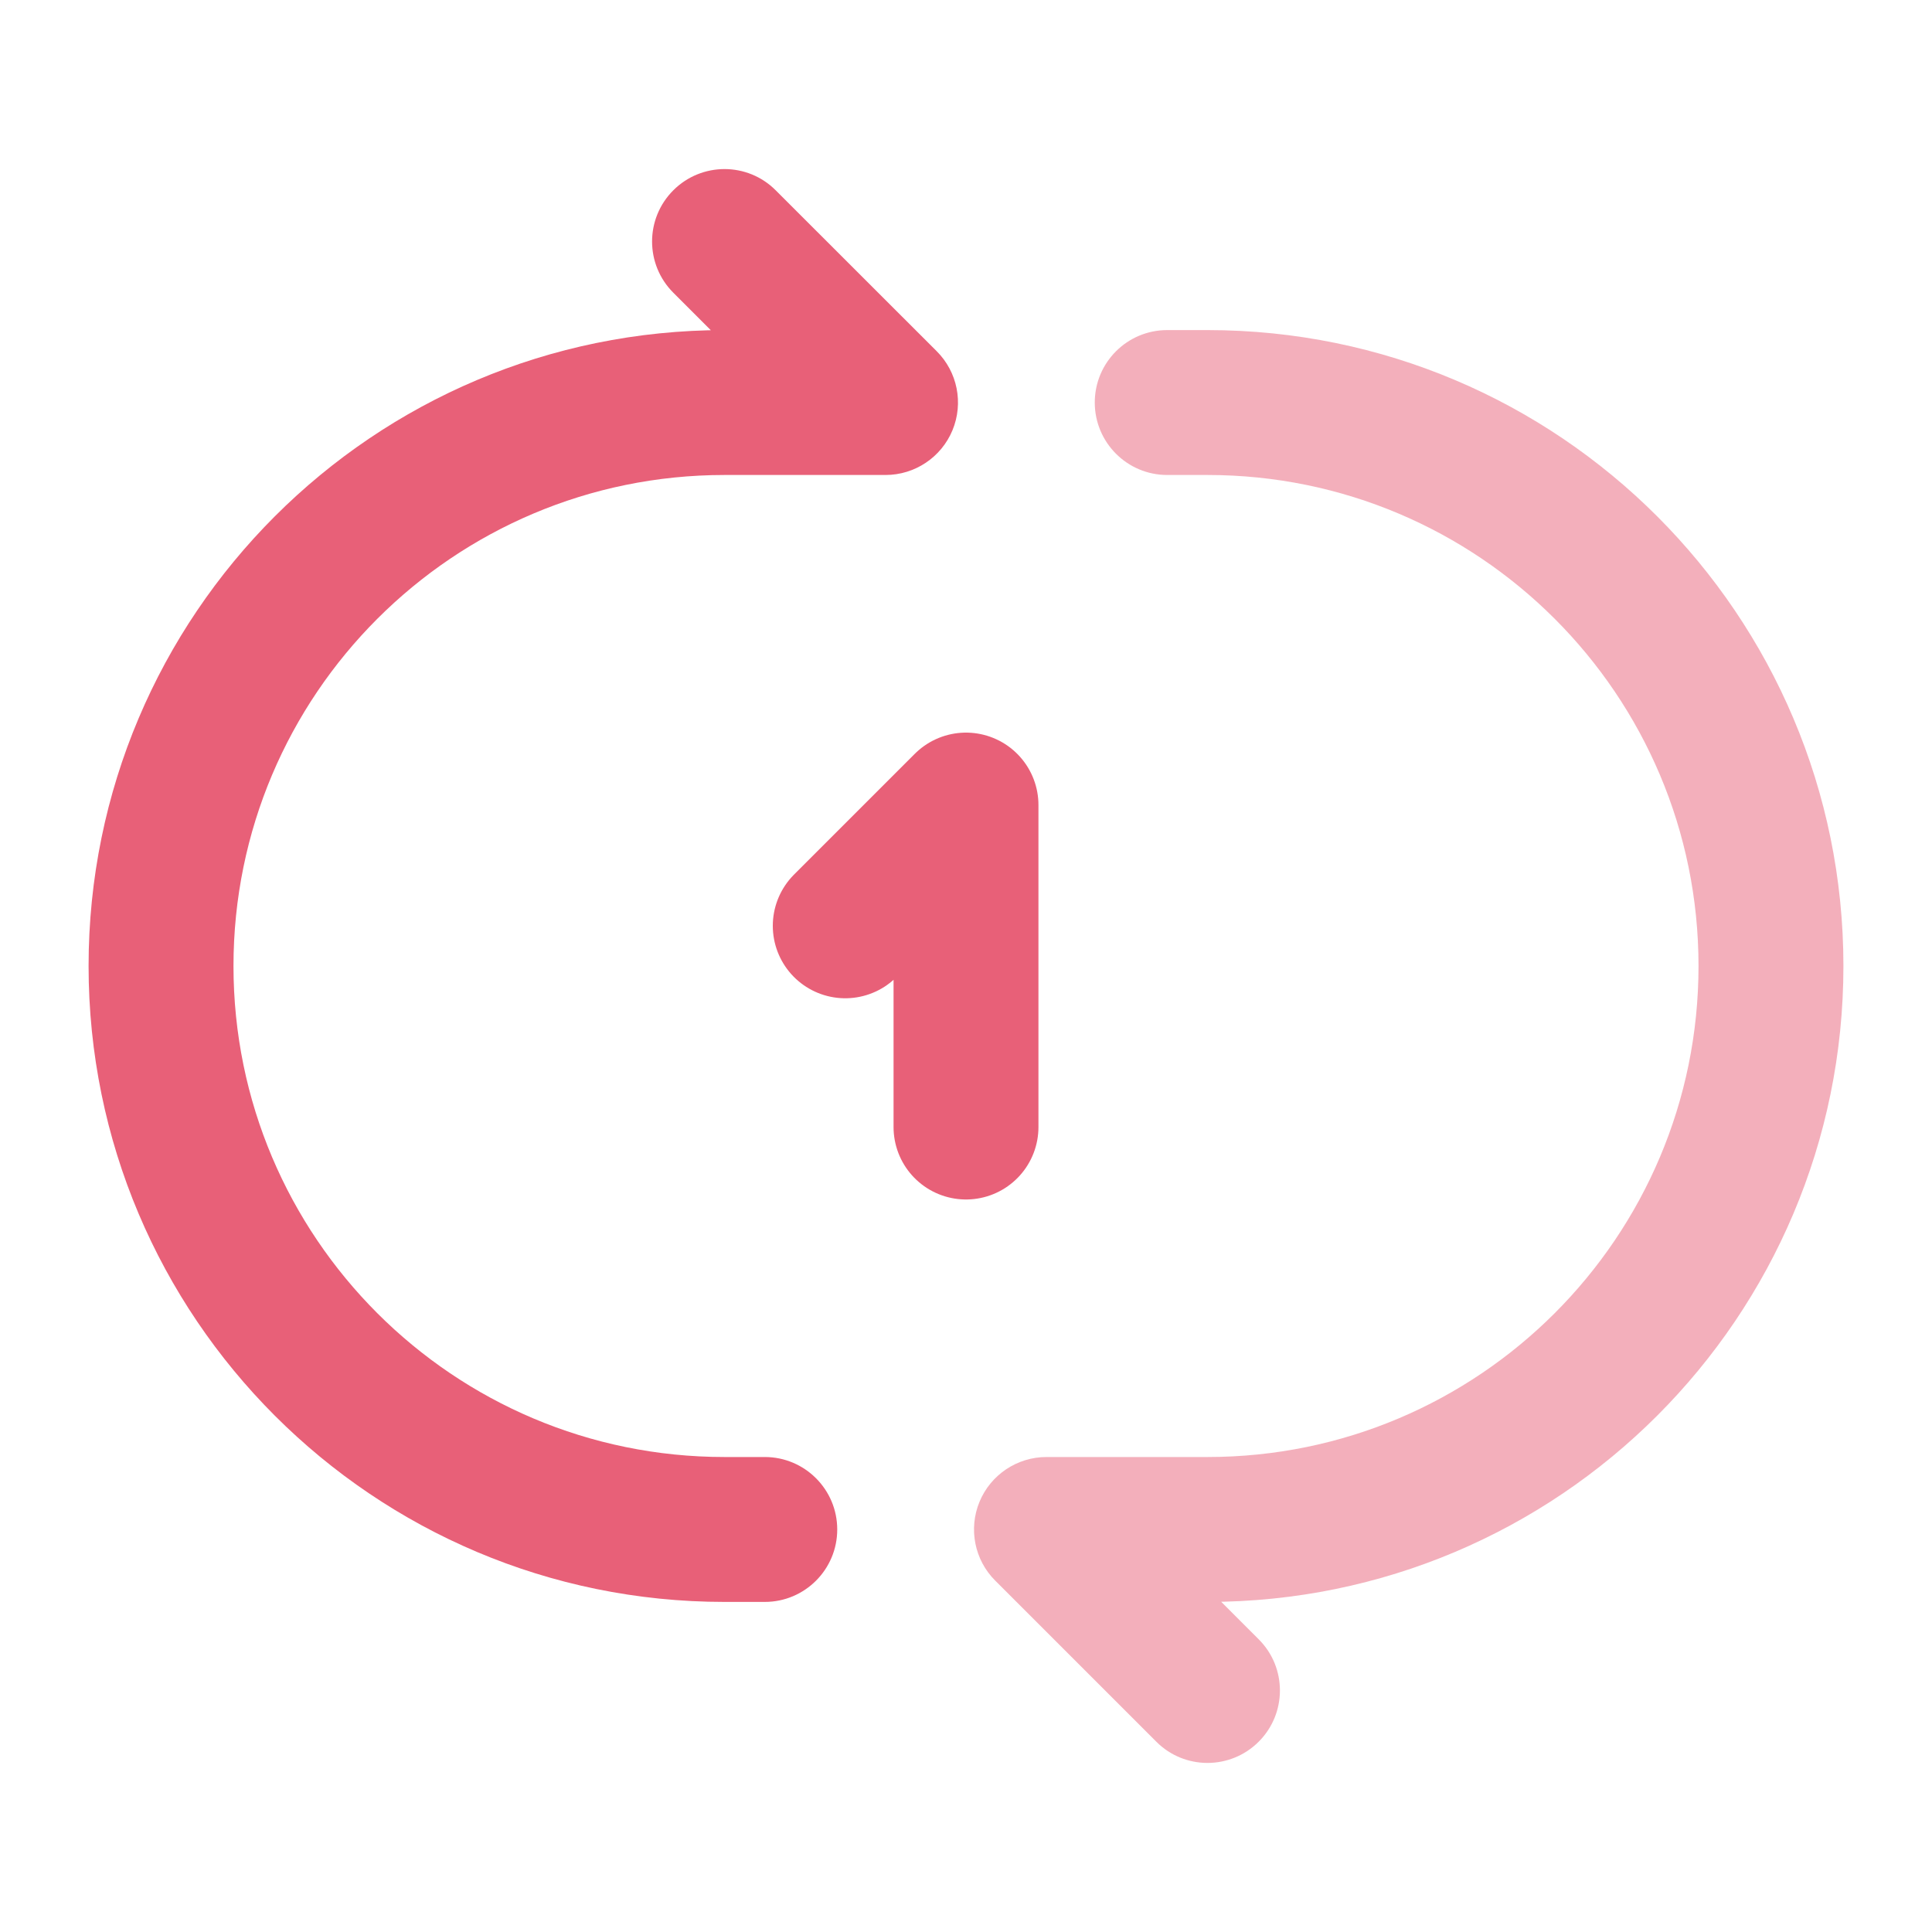 <svg width="20" height="20" viewBox="0 0 20 20" fill="none" xmlns="http://www.w3.org/2000/svg">
<path d="M7.917 16.583C8.331 16.583 8.667 16.247 8.667 15.833C8.667 15.419 8.331 15.083 7.917 15.083V16.583ZM9.167 4.167V4.917C9.47 4.917 9.744 4.734 9.86 4.454C9.976 4.173 9.912 3.851 9.697 3.636L9.167 4.167ZM8.03 1.97C7.738 1.677 7.263 1.677 6.97 1.97C6.677 2.263 6.677 2.737 6.97 3.03L8.03 1.97ZM7.917 15.833V15.083H7.5V15.833V16.583H7.917V15.833ZM7.5 4.167V4.917H9.167V4.167V3.417H7.5V4.167ZM9.167 4.167L9.697 3.636L8.03 1.97L7.5 2.5L6.97 3.03L8.636 4.697L9.167 4.167ZM1.667 10H0.917C0.917 13.636 3.864 16.583 7.5 16.583V15.833V15.083C4.693 15.083 2.417 12.807 2.417 10H1.667ZM1.667 10H2.417C2.417 7.193 4.693 4.917 7.5 4.917V4.167V3.417C3.864 3.417 0.917 6.364 0.917 10H1.667Z" fill="#E86078"/>
<path opacity="0.5" d="M10.833 15.833V15.083C10.53 15.083 10.256 15.266 10.14 15.546C10.024 15.826 10.088 16.149 10.303 16.363L10.833 15.833ZM11.97 18.03C12.262 18.323 12.737 18.323 13.03 18.03C13.323 17.737 13.323 17.262 13.03 16.97L11.97 18.03ZM12.083 3.417C11.669 3.417 11.333 3.752 11.333 4.167C11.333 4.581 11.669 4.917 12.083 4.917V3.417ZM12.5 15.833V15.083H10.833V15.833V16.583H12.5V15.833ZM10.833 15.833L10.303 16.363L11.97 18.03L12.5 17.5L13.03 16.97L11.364 15.303L10.833 15.833ZM12.083 4.167V4.917H12.5V4.167V3.417H12.083V4.167ZM18.333 10H17.583C17.583 12.807 15.307 15.083 12.5 15.083V15.833V16.583C16.136 16.583 19.083 13.636 19.083 10H18.333ZM18.333 10H19.083C19.083 6.364 16.136 3.417 12.5 3.417V4.167V4.917C15.307 4.917 17.583 7.192 17.583 10H18.333Z" fill="#E86078"/>
<path d="M8.75 9.584L10 8.334V11.667" stroke="#E86078" stroke-width="1.5" stroke-linecap="round" stroke-linejoin="round"/>
</svg>
